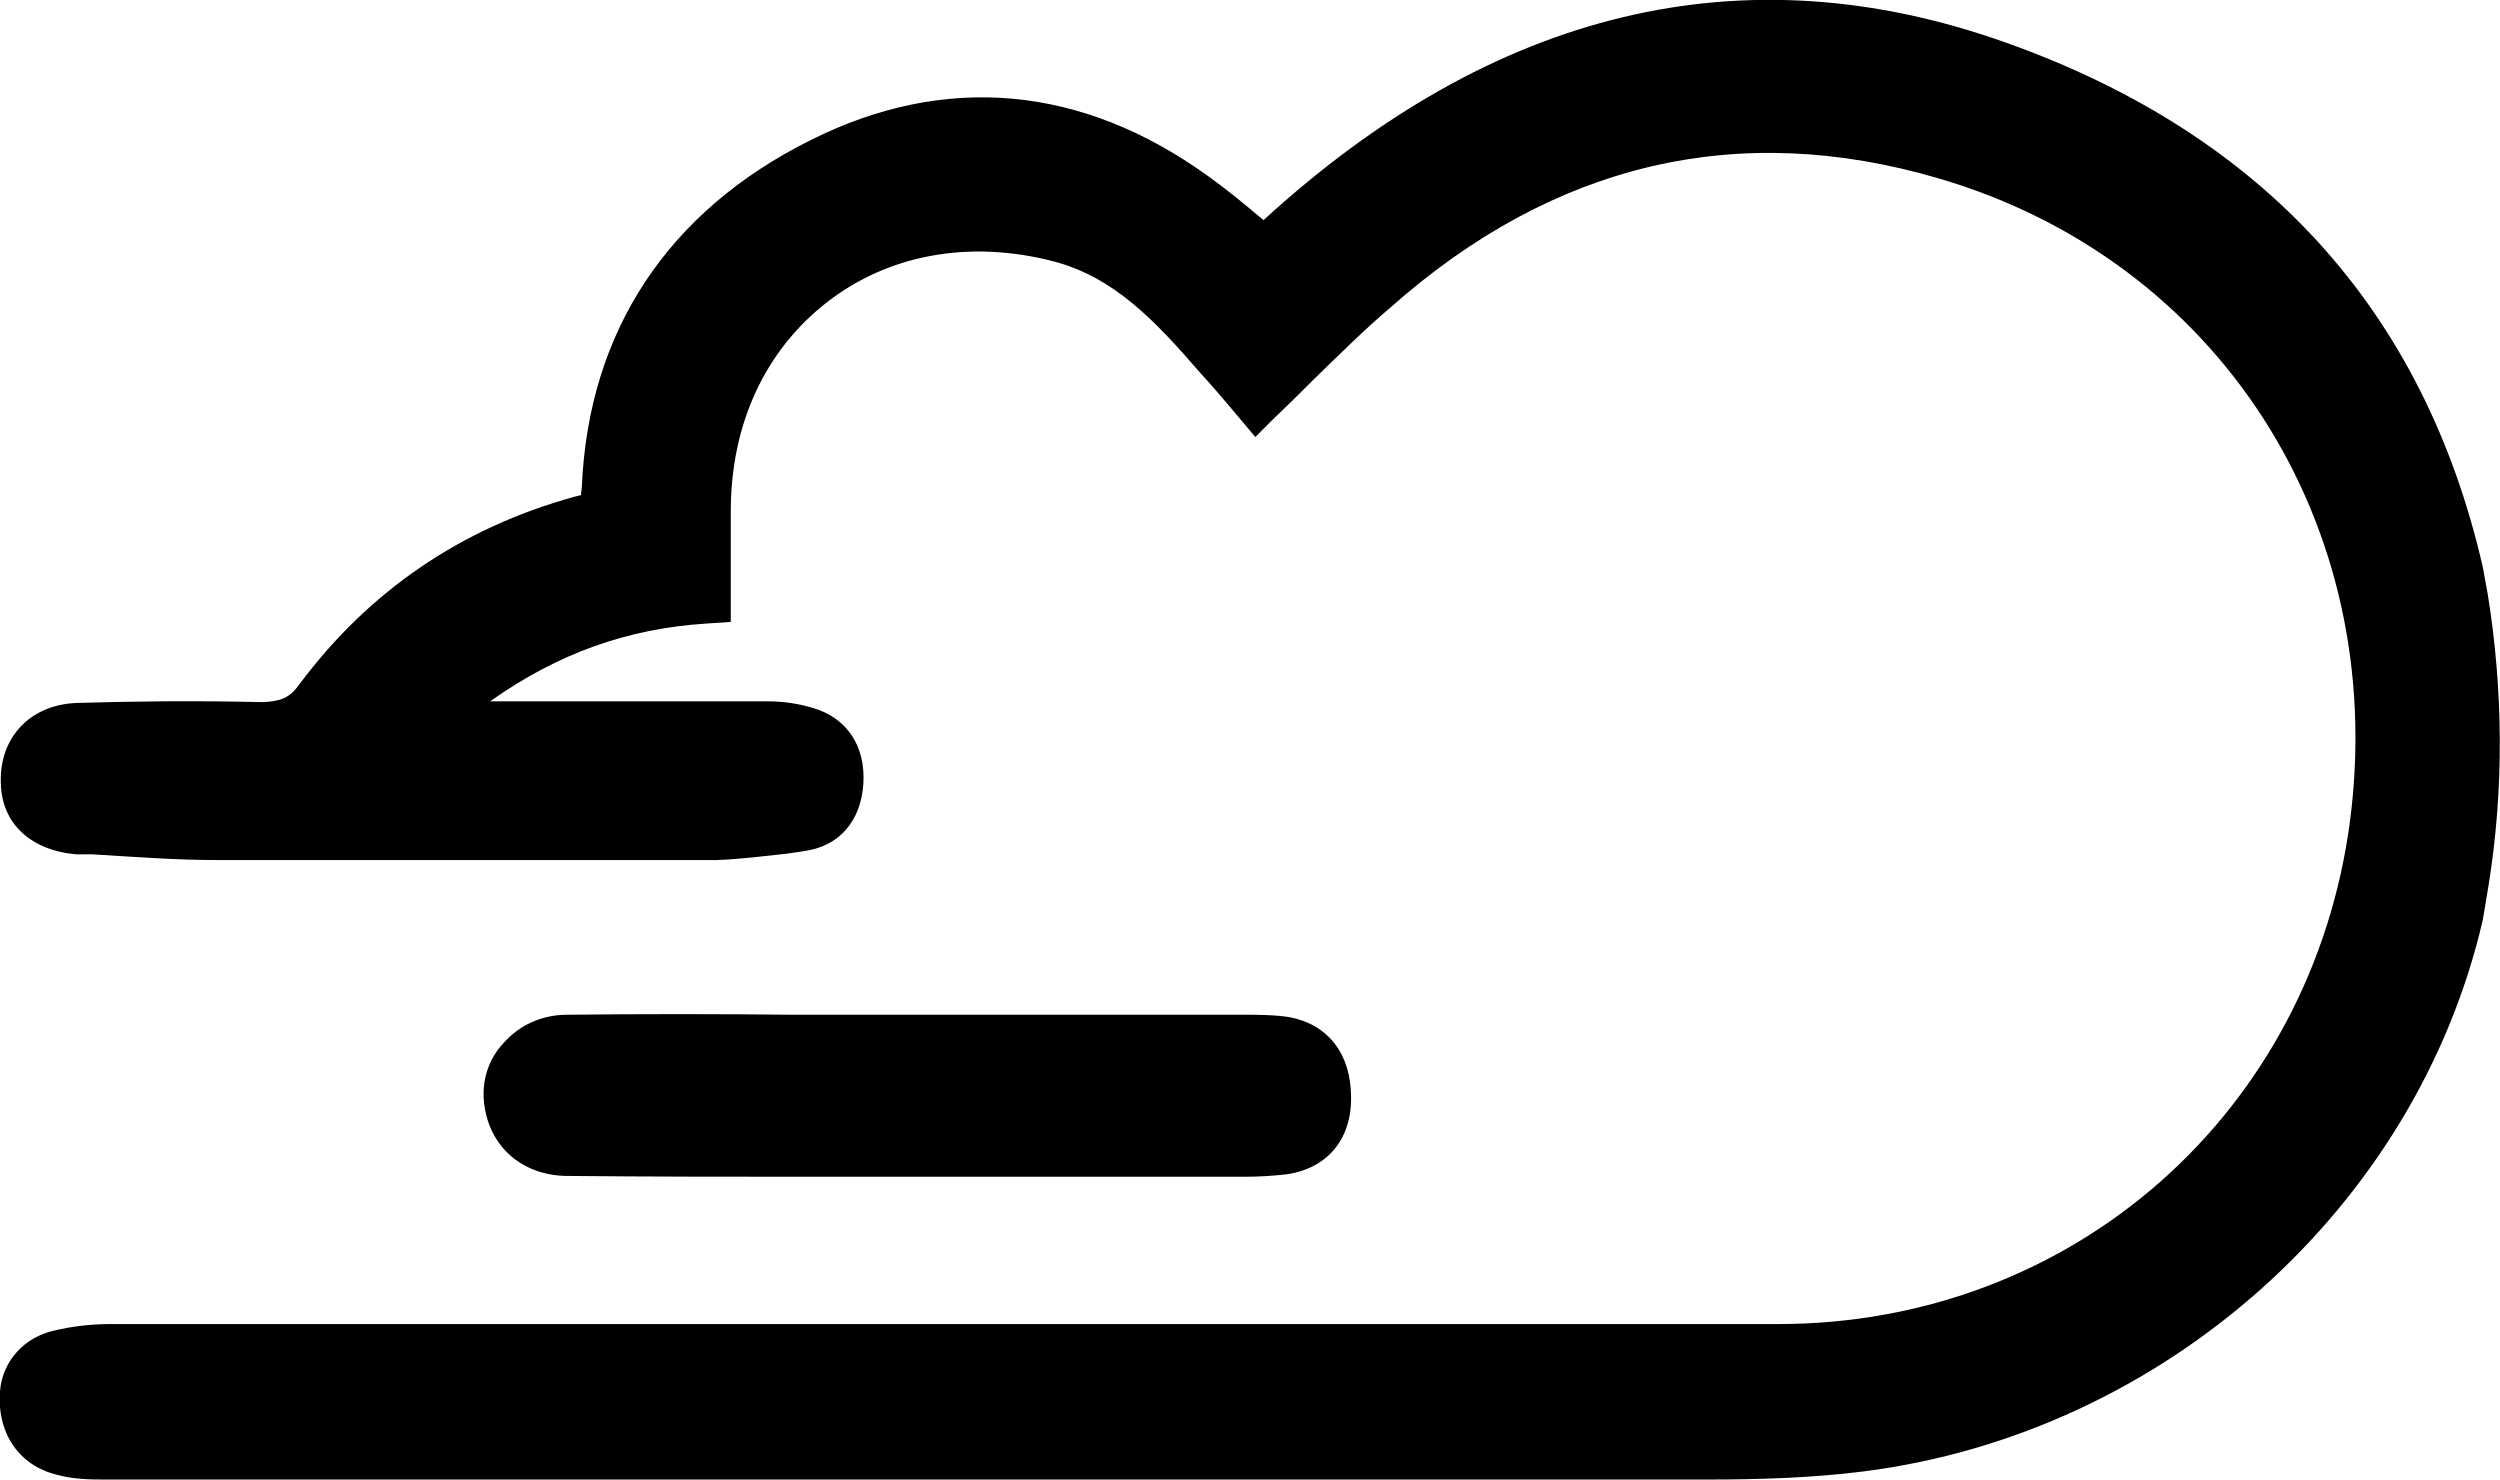 <?xml version="1.0" encoding="UTF-8"?><svg id="Layer_2" xmlns="http://www.w3.org/2000/svg" xmlns:xlink="http://www.w3.org/1999/xlink" viewBox="0 0 30.55 18.09"><defs><clipPath id="clippath"><rect x="0" y="0" width="30.55" height="18.09" fill="none"/></clipPath></defs><g id="Layer_1-2"><g clip-path="url(#clippath)"><path d="M16.51,13.4c.01.52-.29.88-.79.95-.17.02-.34.03-.51.03h-5.21c-1.02,0-2.04,0-3.06-.01-.58,0-1-.39-1.03-.96-.01-.24.07-.48.24-.66.19-.22.47-.35.78-.35.91-.01,1.82-.01,2.73,0h.85c1.55,0,3.1,0,4.66,0,.2,0,.4,0,.59.03.47.09.75.45.75.98"/><path d="M30.34,6.93l.06.33c.19,1.18.2,2.38.01,3.56l-.07.42c-.81,3.51-3.89,6.27-7.56,6.74-.63.08-1.28.1-1.92.1-.29,0-.58,0-.87,0-.3,0-.6,0-.9,0-5.27,0-10.55,0-15.82,0h-1.97c-.18,0-.4,0-.61-.06-.45-.11-.73-.5-.69-1.02.03-.37.3-.66.66-.74.21-.05.44-.08.69-.08h20.38c3.6,0,6.53-2.59,6.99-6.17.46-3.61-1.61-6.83-5.03-7.83-2.45-.72-4.7-.19-6.69,1.57-.33.28-.63.58-.95.89-.15.15-.31.31-.47.46l-.24.24-.32-.38c-.11-.13-.23-.27-.35-.4-.57-.66-1.07-1.18-1.81-1.37-1.02-.26-2-.08-2.75.5-.76.59-1.18,1.49-1.18,2.56v1.35l-.3.02c-.95.06-1.81.36-2.64.95h3.39c.2,0,.38.03.55.08.42.12.65.47.62.93-.03.45-.29.76-.72.82l-.2.03c-.28.03-.58.07-.88.08-2.02,0-4.06,0-6.09,0-.52,0-1.03-.04-1.53-.07h-.2c-.56-.05-.91-.38-.92-.87-.02-.56.36-.96.93-.98.68-.02,1.41-.03,2.27-.01.22-.01.33-.05.45-.22.85-1.14,1.98-1.91,3.36-2.29.05-.01.07-.02.08-.02,0,0,0-.03.01-.1.08-1.9,1.05-3.37,2.8-4.24,1.64-.82,3.31-.67,4.85.44.21.15.42.32.62.49l.06.05C18.26.11,21.31-.62,24.51.52c3.15,1.12,5.11,3.27,5.83,6.41"/></g></g></svg>